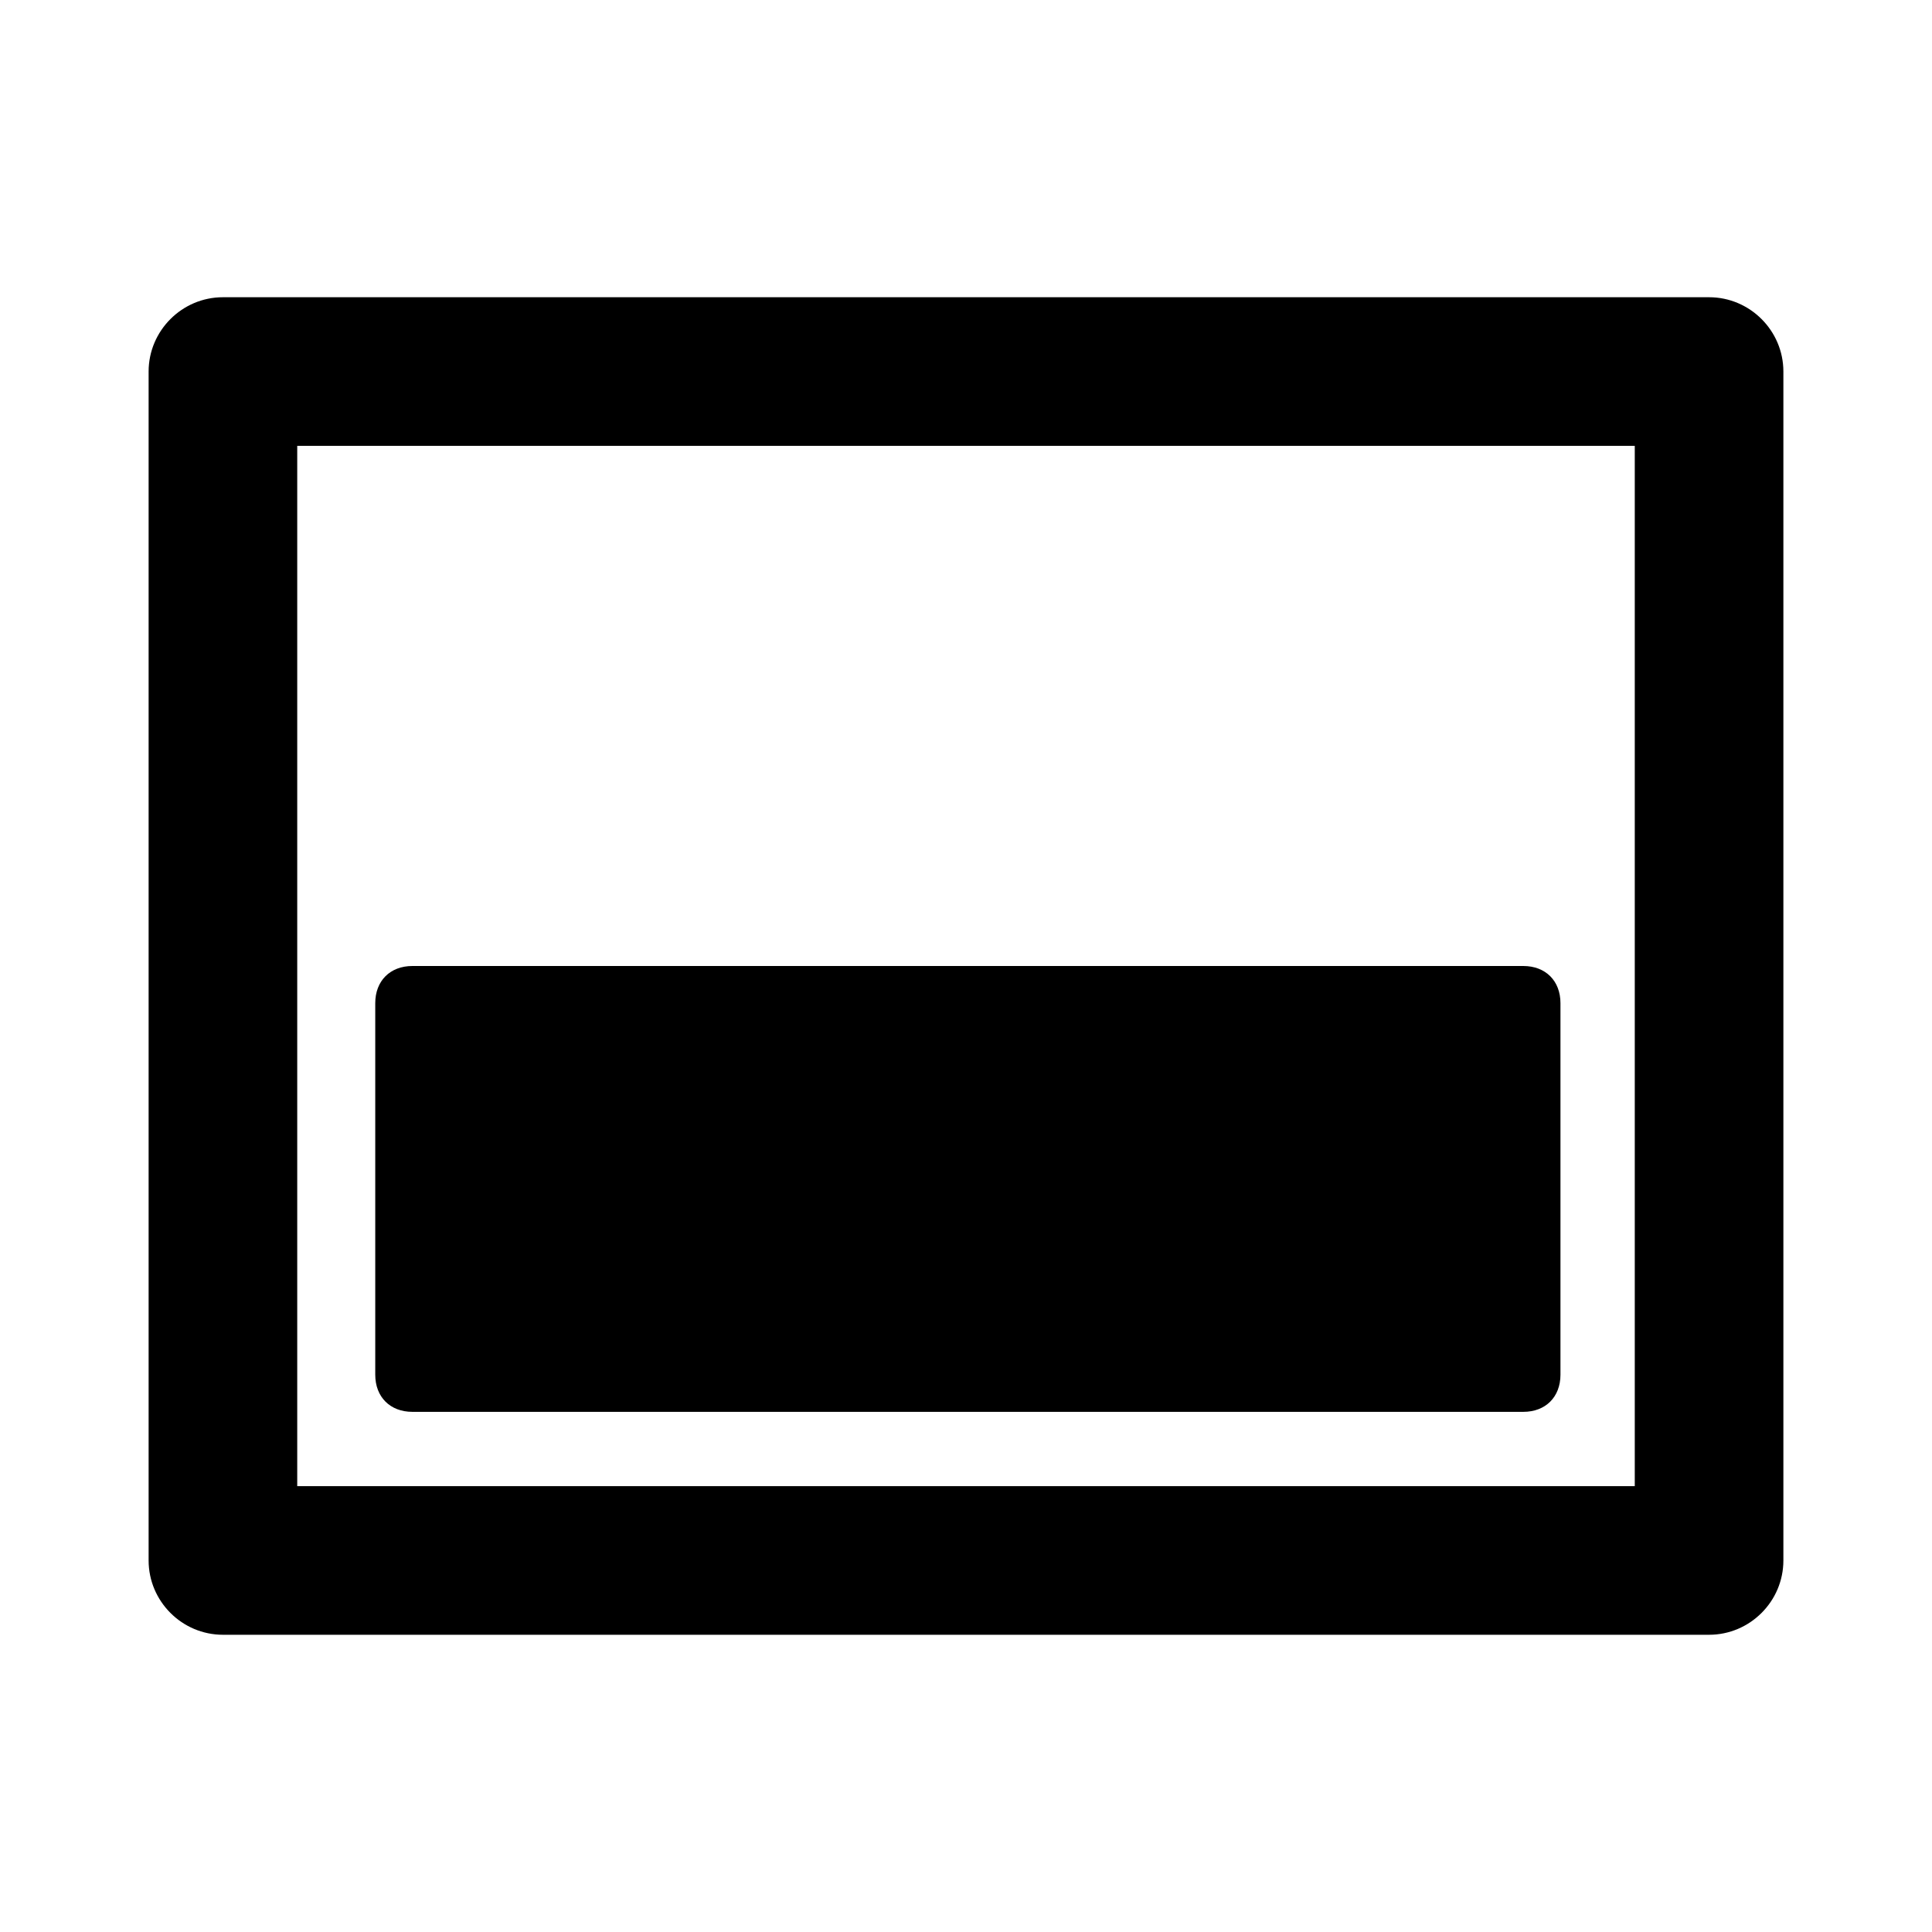 <?xml version="1.0" encoding="utf-8"?><!-- Скачано с сайта svg4.ru / Downloaded from svg4.ru -->
<svg fill="#000000" xmlns="http://www.w3.org/2000/svg" 
	 width="800px" height="800px" viewBox="0 0 52 52" enable-background="new 0 0 52 52" xml:space="preserve">
<path d="M46,8H6c-1.1,0-2,0.9-2,2v32c0,1.1,0.9,2,2,2h40c1.1,0,2-0.9,2-2V10C48,8.9,47.1,8,46,8z M44,40H8V12h36V40z
	"/>
<path d="M41,38H11.1c-0.6,0-1-0.4-1-1V27c0-0.6,0.4-1,1-1H41c0.6,0,1,0.4,1,1v10C42,37.6,41.6,38,41,38z"/>
</svg>
